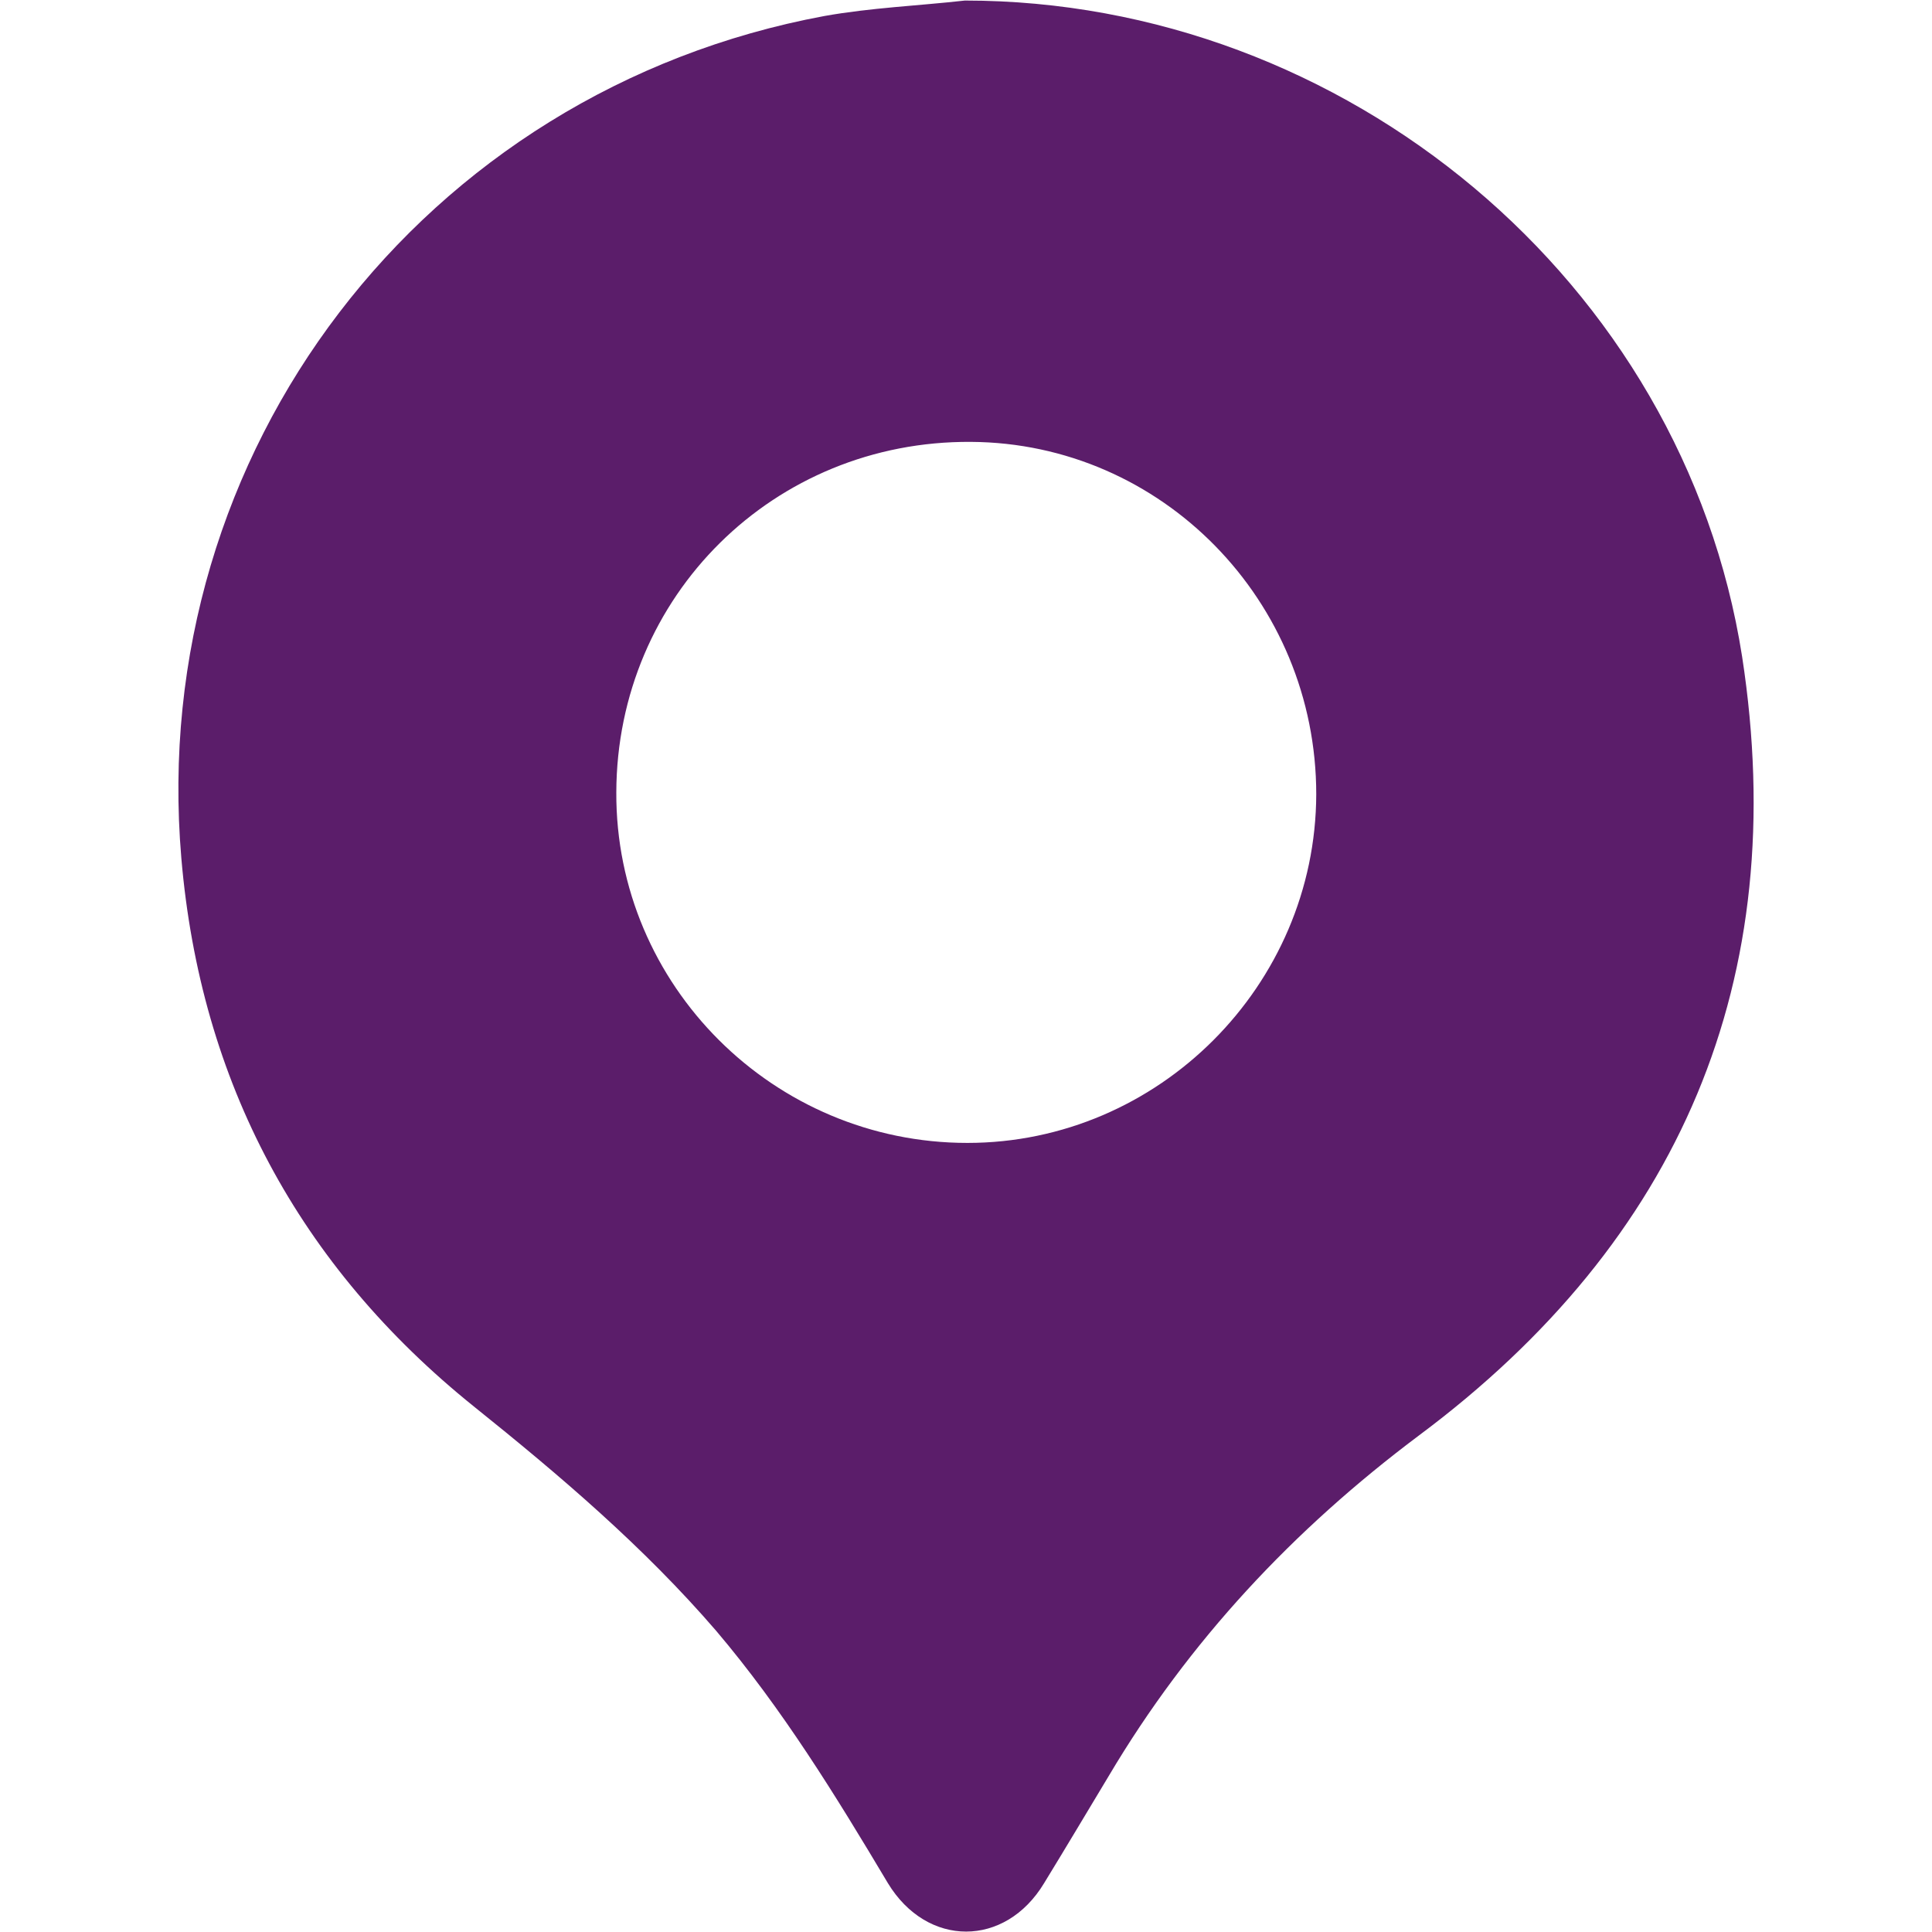 <?xml version="1.0" encoding="utf-8"?>
<!-- Generator: Adobe Illustrator 27.3.1, SVG Export Plug-In . SVG Version: 6.00 Build 0)  -->
<svg version="1.1" id="Layer_1" xmlns="http://www.w3.org/2000/svg" xmlns:xlink="http://www.w3.org/1999/xlink" x="0px" y="0px"
	 viewBox="0 0 70 70" style="enable-background:new 0 0 70 70;" xml:space="preserve">
<style type="text/css">
	.st0{fill:#5B1D6A;}
</style>
<g>
	<path class="st0" d="M63.12,23.79C60.99,10.19,48.74,0.02,34.96,0.02c-1.7,0.19-3.41,0.26-5.09,0.56
		C15.33,3.28,5.31,16.35,6.57,31.09c0.69,8.11,4.27,14.78,10.6,19.87c3.13,2.51,6.16,5.09,8.78,8.13c2.4,2.83,4.33,5.97,6.22,9.14
		c1.42,2.34,4.25,2.34,5.66,0c0.79-1.29,1.57-2.6,2.34-3.88c2.9-4.89,6.69-8.93,11.24-12.34C60.88,44.95,64.92,35.49,63.12,23.79z
		 M35.05,41.41c-7.02,0-12.75-5.71-12.72-12.7c0.02-7.12,5.71-12.75,12.85-12.7c6.91,0.04,12.51,5.75,12.51,12.77
		C47.67,35.7,41.98,41.41,35.05,41.41z"/>
</g>
</svg>
